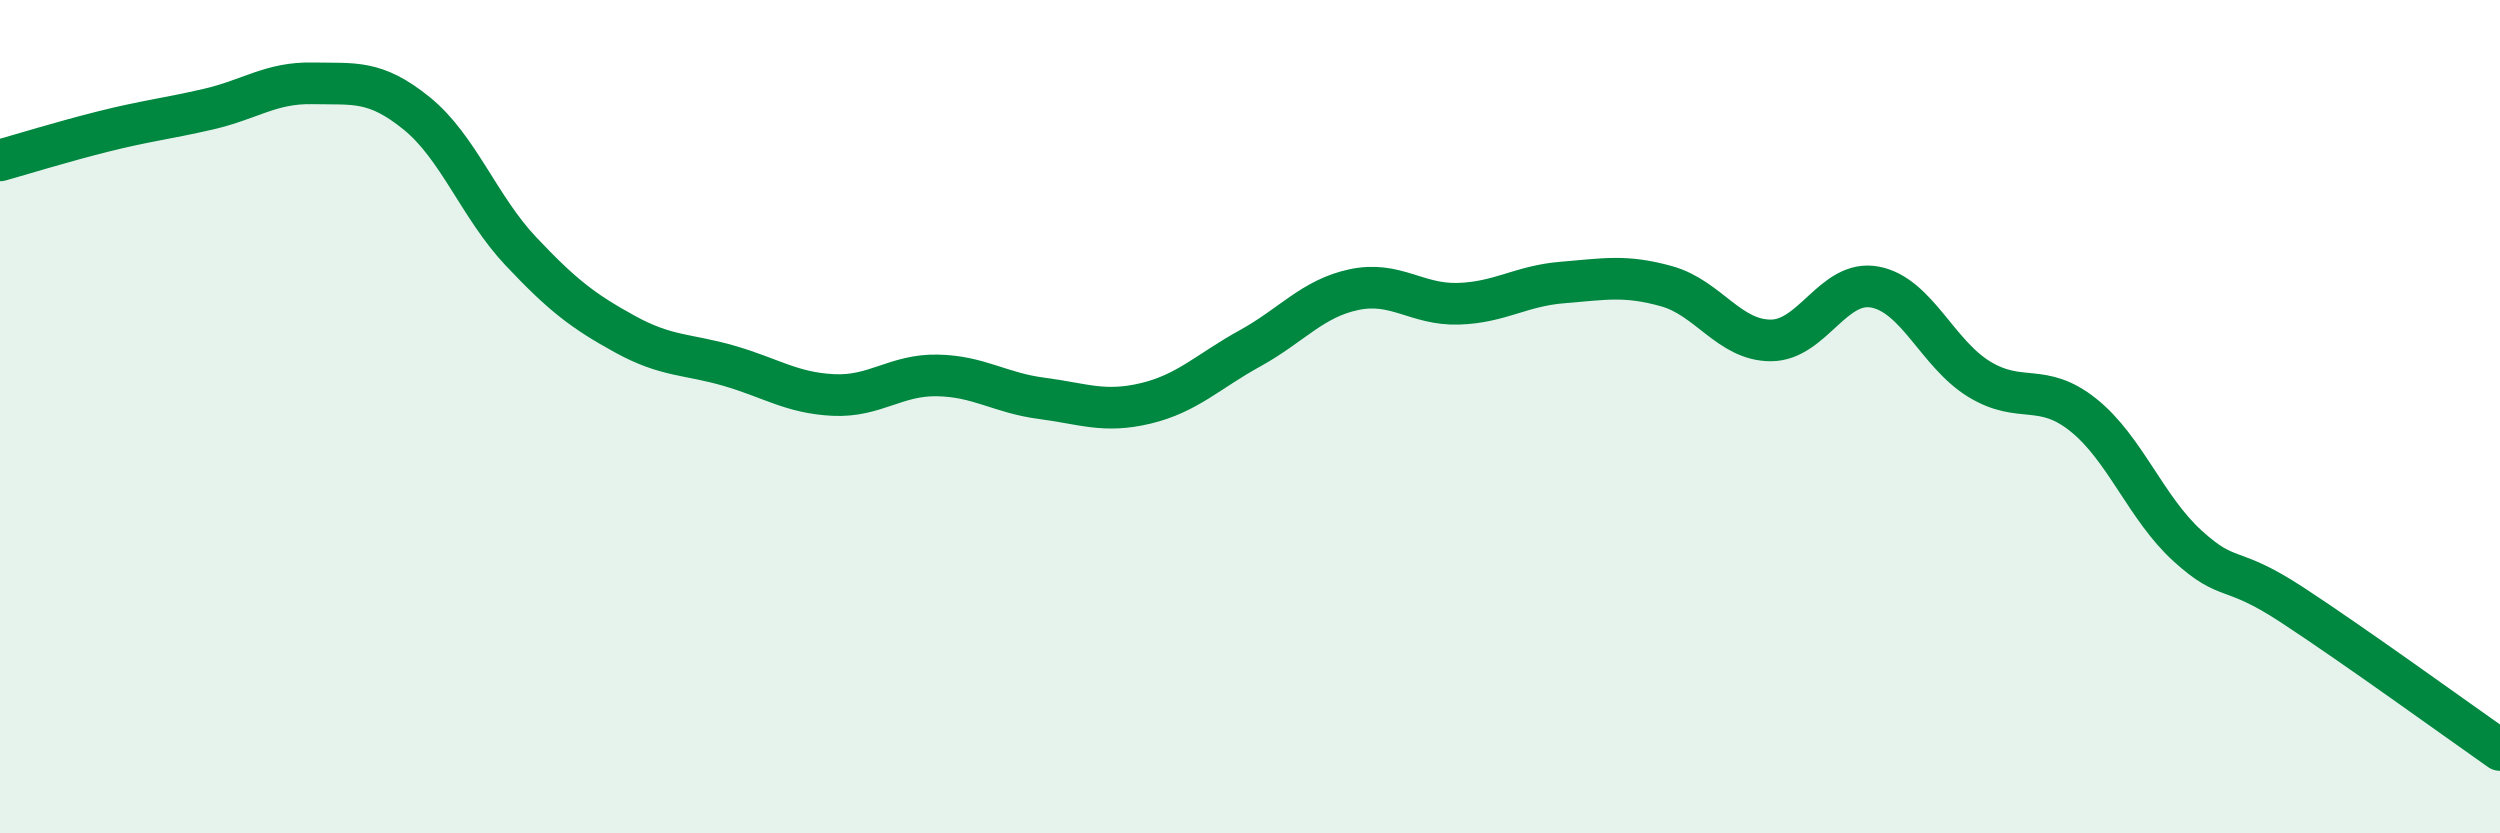 
    <svg width="60" height="20" viewBox="0 0 60 20" xmlns="http://www.w3.org/2000/svg">
      <path
        d="M 0,3.85 C 0.5,3.71 1.5,3.4 2.5,3.15 C 3.5,2.9 4,2.85 5,2.62 C 6,2.39 6.5,1.98 7.5,2 C 8.5,2.02 9,1.91 10,2.72 C 11,3.53 11.5,4.97 12.5,6.03 C 13.5,7.09 14,7.47 15,8.02 C 16,8.57 16.5,8.49 17.5,8.78 C 18.5,9.07 19,9.43 20,9.48 C 21,9.53 21.5,8.99 22.5,9.01 C 23.5,9.03 24,9.43 25,9.56 C 26,9.69 26.5,9.92 27.5,9.68 C 28.5,9.44 29,8.91 30,8.36 C 31,7.81 31.5,7.16 32.5,6.95 C 33.5,6.74 34,7.32 35,7.29 C 36,7.26 36.5,6.86 37.5,6.78 C 38.5,6.7 39,6.59 40,6.87 C 41,7.15 41.5,8.17 42.5,8.17 C 43.5,8.17 44,6.7 45,6.89 C 46,7.08 46.5,8.49 47.5,9.1 C 48.5,9.71 49,9.16 50,9.96 C 51,10.76 51.5,12.19 52.5,13.1 C 53.5,14.01 53.5,13.53 55,14.51 C 56.5,15.49 59,17.3 60,18L60 20L0 20Z"
        fill="#008740"
        opacity="0.1"
        stroke-linecap="round"
        stroke-linejoin="round"
      />
      <path
        d="M 0,3.85 C 0.5,3.71 1.5,3.4 2.5,3.15 C 3.5,2.9 4,2.85 5,2.62 C 6,2.39 6.5,1.98 7.5,2 C 8.5,2.02 9,1.91 10,2.72 C 11,3.53 11.5,4.97 12.5,6.03 C 13.5,7.09 14,7.47 15,8.02 C 16,8.57 16.5,8.49 17.5,8.78 C 18.5,9.07 19,9.43 20,9.48 C 21,9.53 21.5,8.99 22.5,9.01 C 23.5,9.03 24,9.43 25,9.56 C 26,9.69 26.5,9.92 27.5,9.68 C 28.5,9.44 29,8.91 30,8.36 C 31,7.81 31.5,7.16 32.5,6.95 C 33.5,6.74 34,7.32 35,7.29 C 36,7.26 36.5,6.86 37.5,6.78 C 38.5,6.7 39,6.59 40,6.87 C 41,7.15 41.5,8.17 42.5,8.17 C 43.5,8.17 44,6.7 45,6.89 C 46,7.08 46.5,8.49 47.5,9.1 C 48.5,9.71 49,9.16 50,9.96 C 51,10.76 51.5,12.19 52.5,13.1 C 53.5,14.01 53.5,13.53 55,14.51 C 56.5,15.49 59,17.3 60,18"
        stroke="#008740"
        stroke-width="1"
        fill="none"
        stroke-linecap="round"
        stroke-linejoin="round"
      />
    </svg>
  